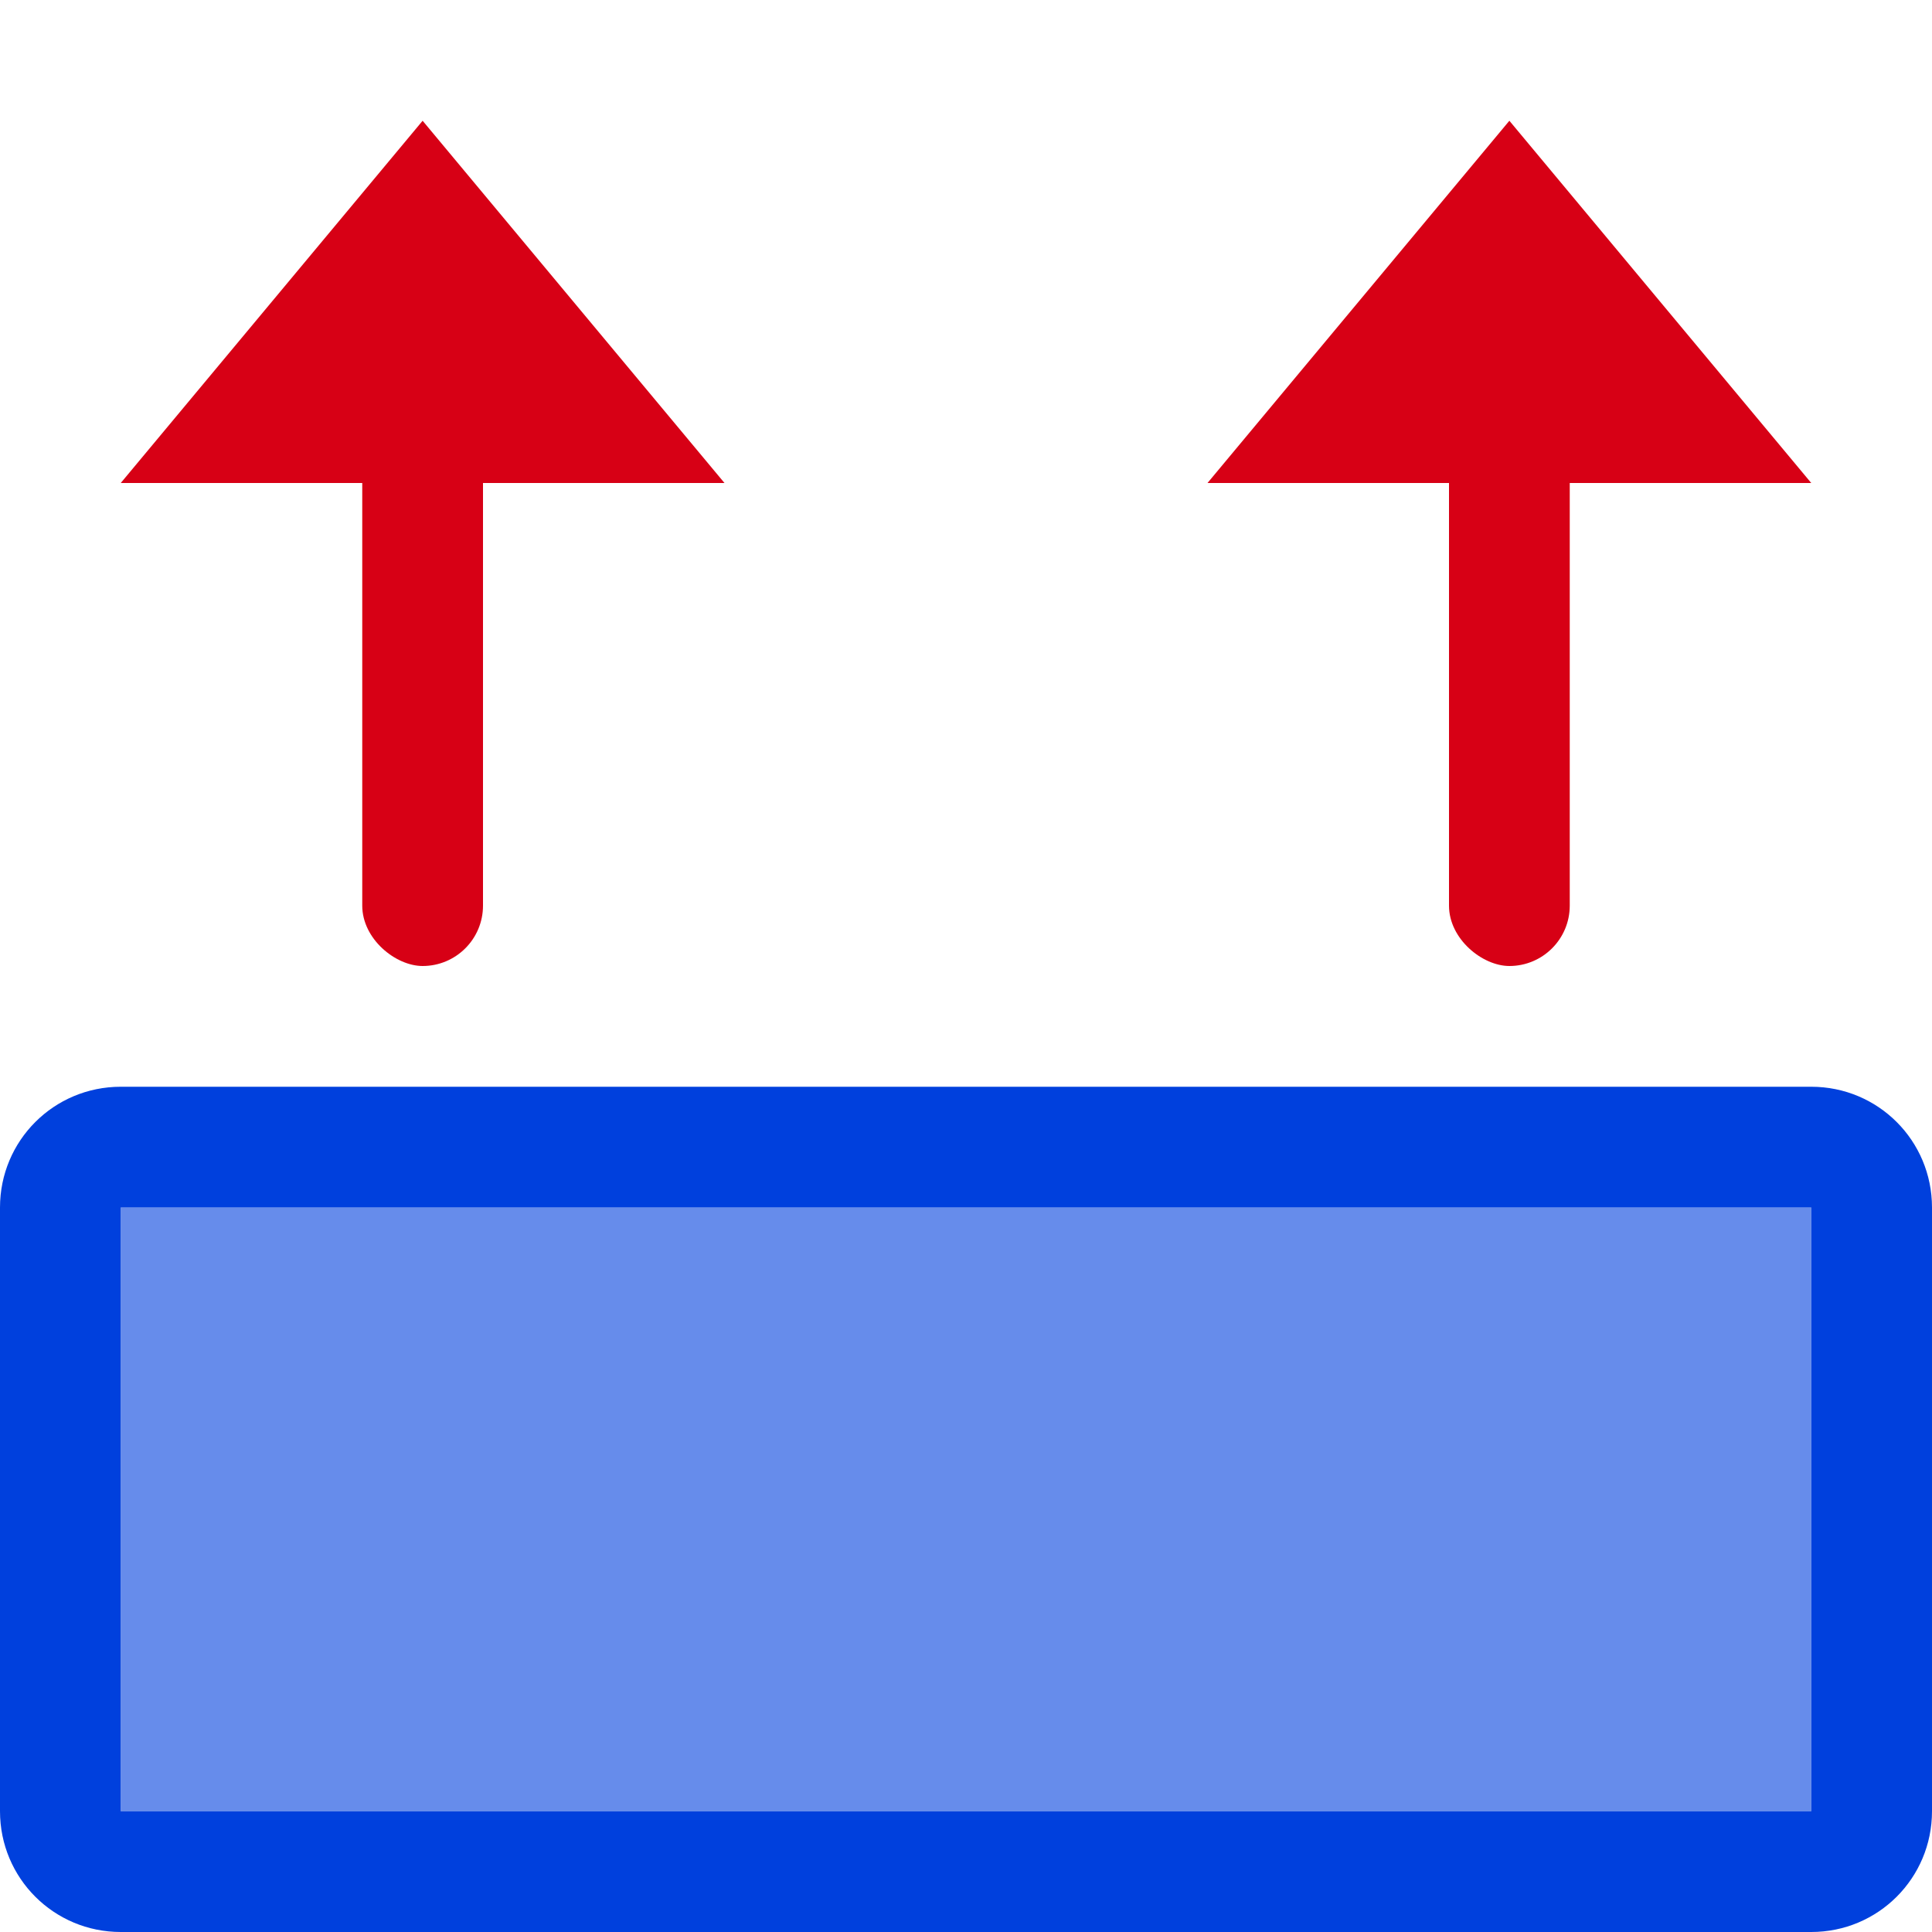 <svg viewBox="0 0 16 16" xmlns="http://www.w3.org/2000/svg"><g fill="#d70015" transform="matrix(0 -1 -1 0 21 17)"><path d="m16 8.5-3-2.5v5z" fill-rule="evenodd"/><rect height="1" ry=".5" width="5" x="9" y="8"/></g><g fill="#d70015" transform="matrix(0 1 -1 0 12 1)"><path d="m0 8.5 3-2.5v5z" fill-rule="evenodd"/><rect height="1" ry=".5" transform="scale(-1 1)" width="5" x="-7" y="8"/></g><g fill="#0040dd"><path d="m1 9c-.554 0-1 .446-1 1v5c0 .554.446 1 1 1h14c.554 0 1-.446 1-1v-5c0-.554-.446-1-1-1zm0 1h14v5h-14z"/><path d="m1 10v5h14v-5z" opacity=".6"/></g></svg>